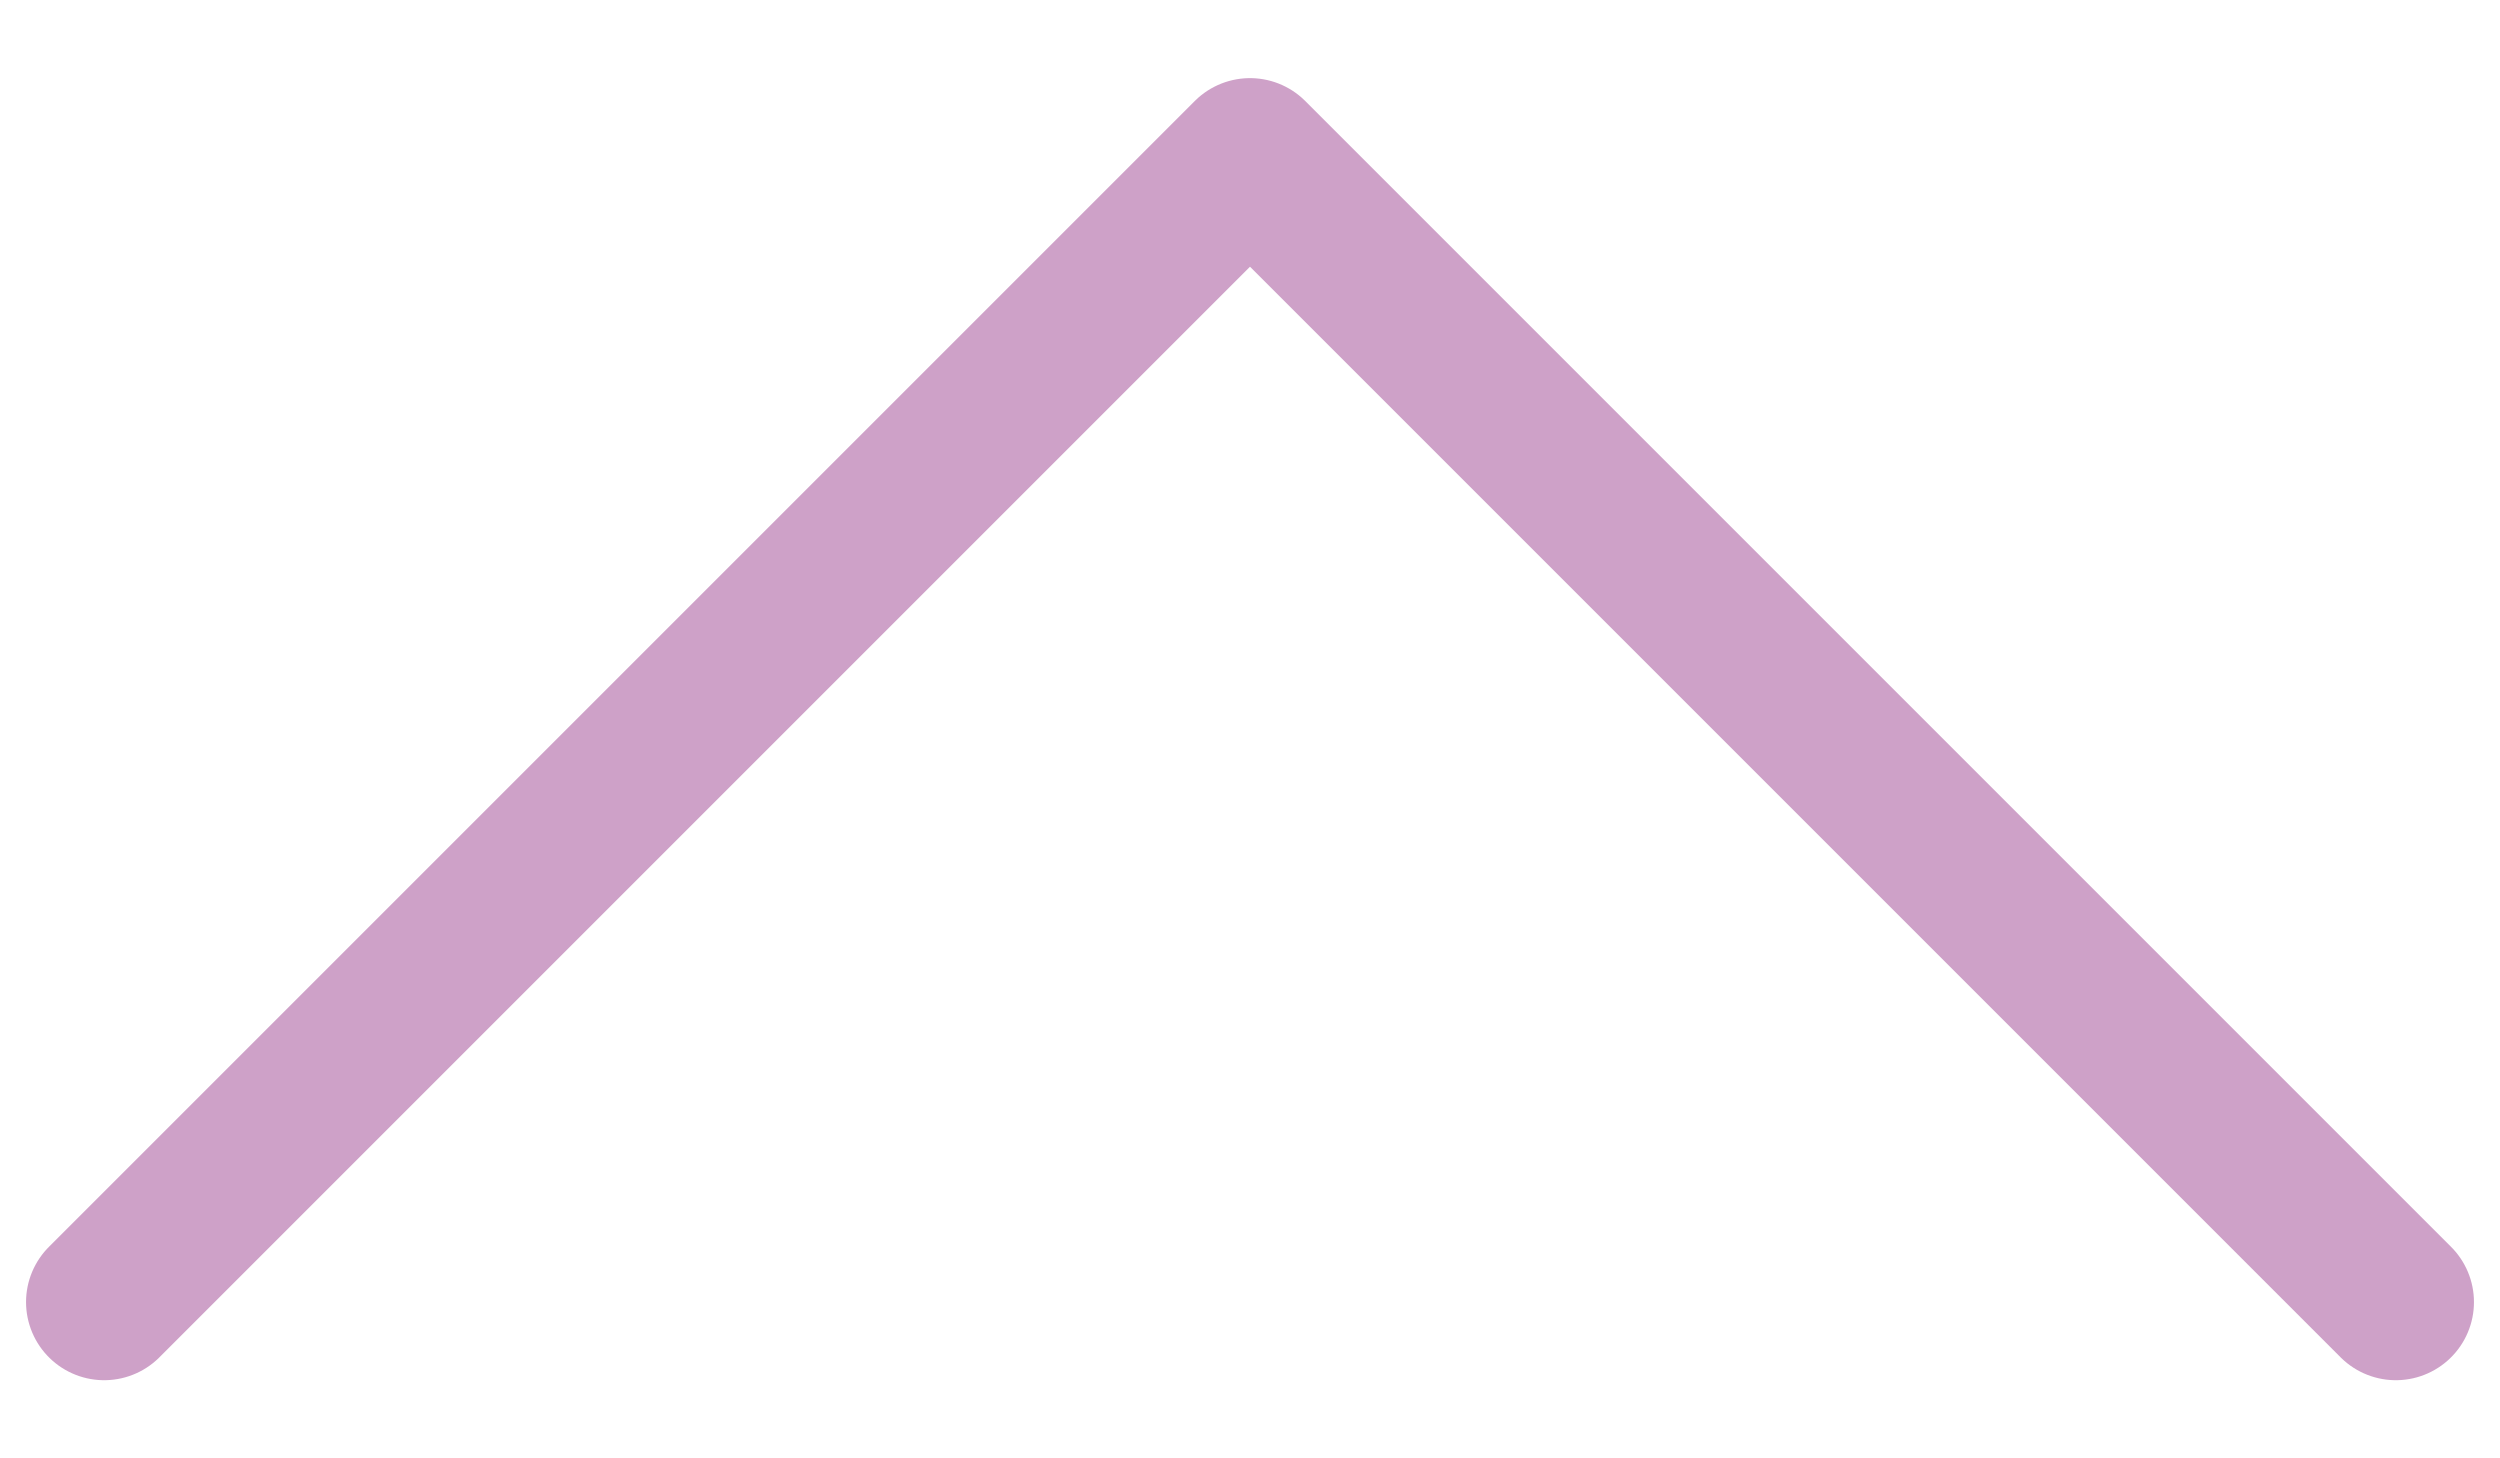 <svg width="24" height="14" viewBox="0 0 24 14" fill="none" xmlns="http://www.w3.org/2000/svg">
<path d="M1 12.5L12 1.5L23 12.5" stroke="#CEA1C8" stroke-width="1.5" stroke-linecap="round" stroke-linejoin="round"/>
</svg>
